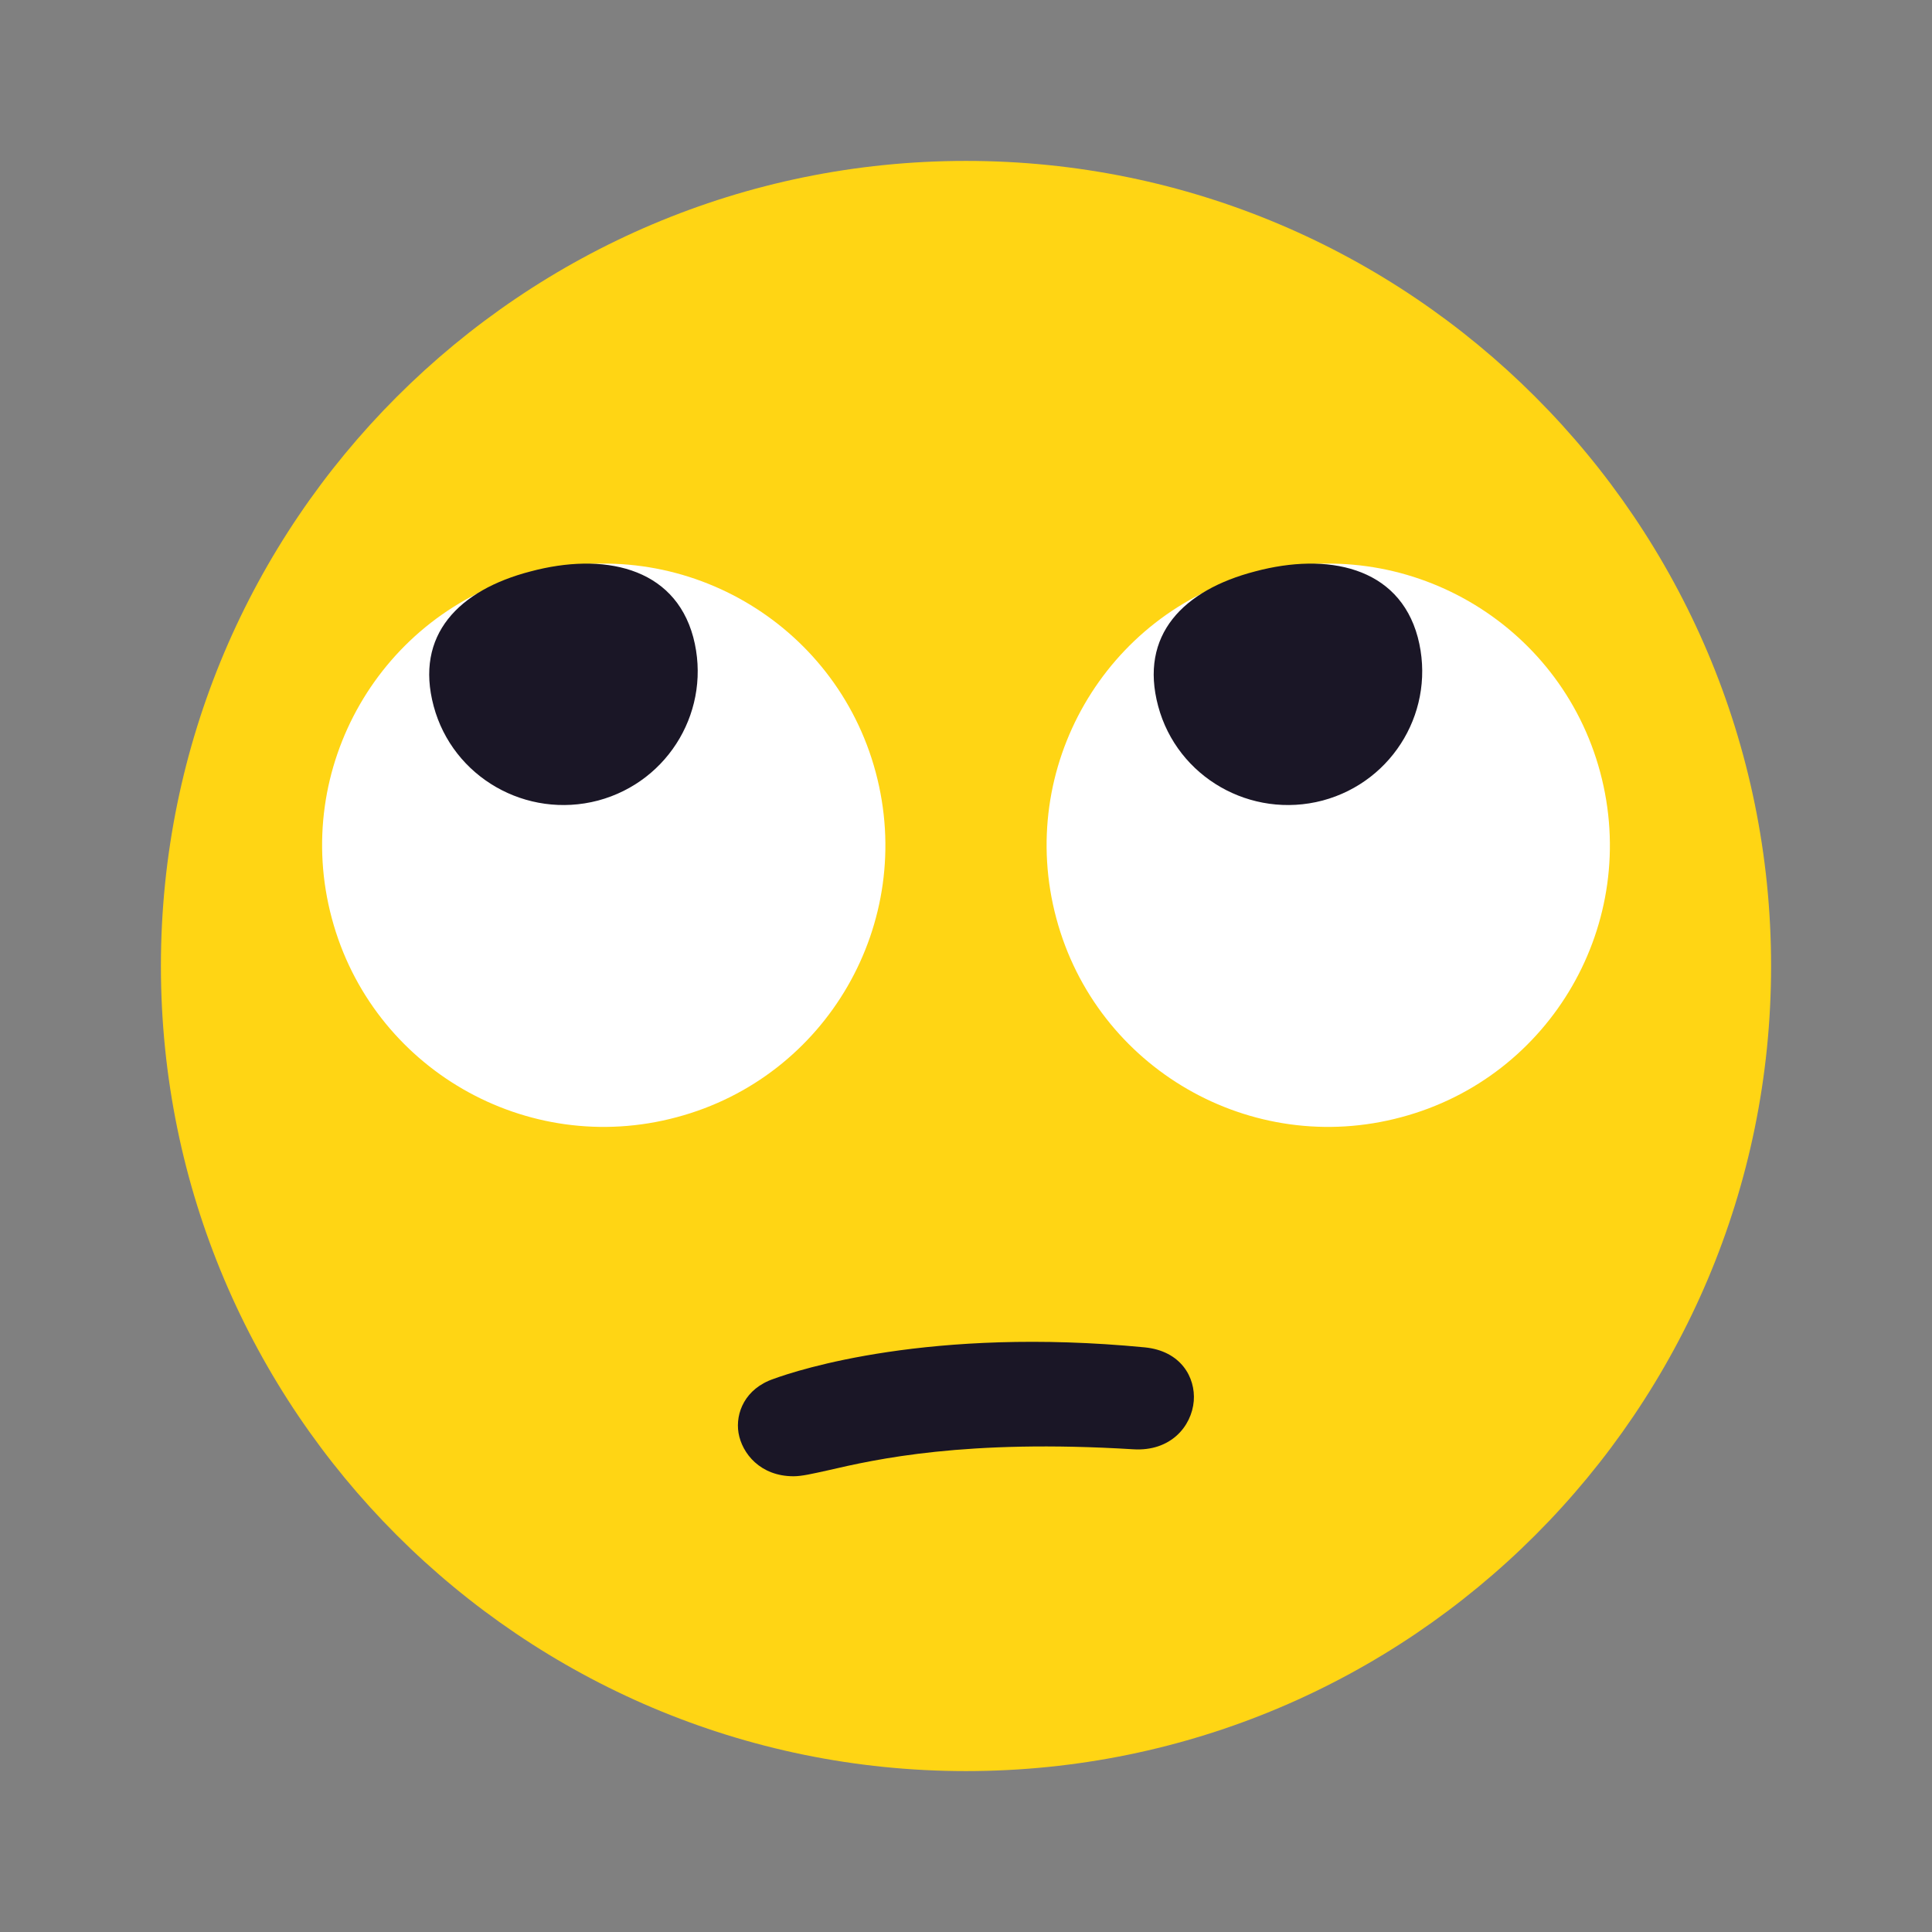 <?xml version="1.0" encoding="UTF-8"?>
<svg xmlns="http://www.w3.org/2000/svg" xmlns:xlink="http://www.w3.org/1999/xlink" width="28px" height="28px" viewBox="0 0 28 28" version="1.1">
<rect x="0" y="0" width="28" height="28" fill="#808080" stroke="none"/>
<g id="surface1">
<path style=" stroke:none;fill-rule:nonzero;fill:rgb(100%,83.529%,7.843%);fill-opacity:1;" d="M 25.668 14 C 25.668 20.441 20.441 25.668 14 25.668 C 7.559 25.668 2.332 20.441 2.332 14 C 2.332 7.559 7.559 2.332 14 2.332 C 20.441 2.332 25.668 7.559 25.668 14 Z M 25.668 14 "/>
<path style=" stroke:none;fill-rule:nonzero;fill:rgb(100%,100%,100%);fill-opacity:1;" d="M 23.191 11.191 C 23.777 13.375 22.48 15.613 20.309 16.191 C 18.133 16.777 15.891 15.484 15.309 13.309 C 14.723 11.129 16.02 8.887 18.191 8.309 C 20.371 7.723 22.609 9.02 23.191 11.191 Z M 23.191 11.191 "/>
<path style=" stroke:none;fill-rule:nonzero;fill:rgb(10.196%,8.627%,14.902%);fill-opacity:1;" d="M 20.547 9.234 C 20.82 10.266 20.207 11.324 19.168 11.602 C 18.129 11.875 17.062 11.266 16.785 10.234 C 16.508 9.203 17.148 8.551 18.191 8.281 C 19.23 8.004 20.27 8.207 20.547 9.234 Z M 20.547 9.234 "/>
<path style=" stroke:none;fill-rule:nonzero;fill:rgb(100%,100%,100%);fill-opacity:1;" d="M 12.691 11.191 C 13.277 13.375 11.98 15.613 9.809 16.191 C 7.633 16.777 5.391 15.484 4.809 13.309 C 4.223 11.129 5.52 8.887 7.691 8.309 C 9.871 7.723 12.109 9.02 12.691 11.191 Z M 12.691 11.191 "/>
<path style=" stroke:none;fill-rule:nonzero;fill:rgb(10.196%,8.627%,14.902%);fill-opacity:1;" d="M 10.047 9.234 C 10.32 10.266 9.707 11.324 8.668 11.602 C 7.629 11.875 6.562 11.266 6.285 10.234 C 6.008 9.203 6.648 8.551 7.691 8.281 C 8.73 8.004 9.77 8.207 10.047 9.234 Z M 10.047 9.234 "/>
<path style=" stroke:none;fill-rule:nonzero;fill:rgb(10.196%,8.627%,14.902%);fill-opacity:1;" d="M 16.59 19.527 C 13.48 19.227 11.562 19.855 11.211 19.984 C 10.797 20.125 10.656 20.48 10.703 20.766 C 10.754 21.066 11.02 21.395 11.5 21.395 C 11.621 21.395 11.773 21.359 12 21.309 C 12.695 21.148 13.988 20.855 16.422 21.004 C 16.965 21.039 17.27 20.672 17.301 20.305 C 17.328 19.961 17.113 19.578 16.59 19.527 Z M 16.59 19.527 "/>
</g>
</svg>
